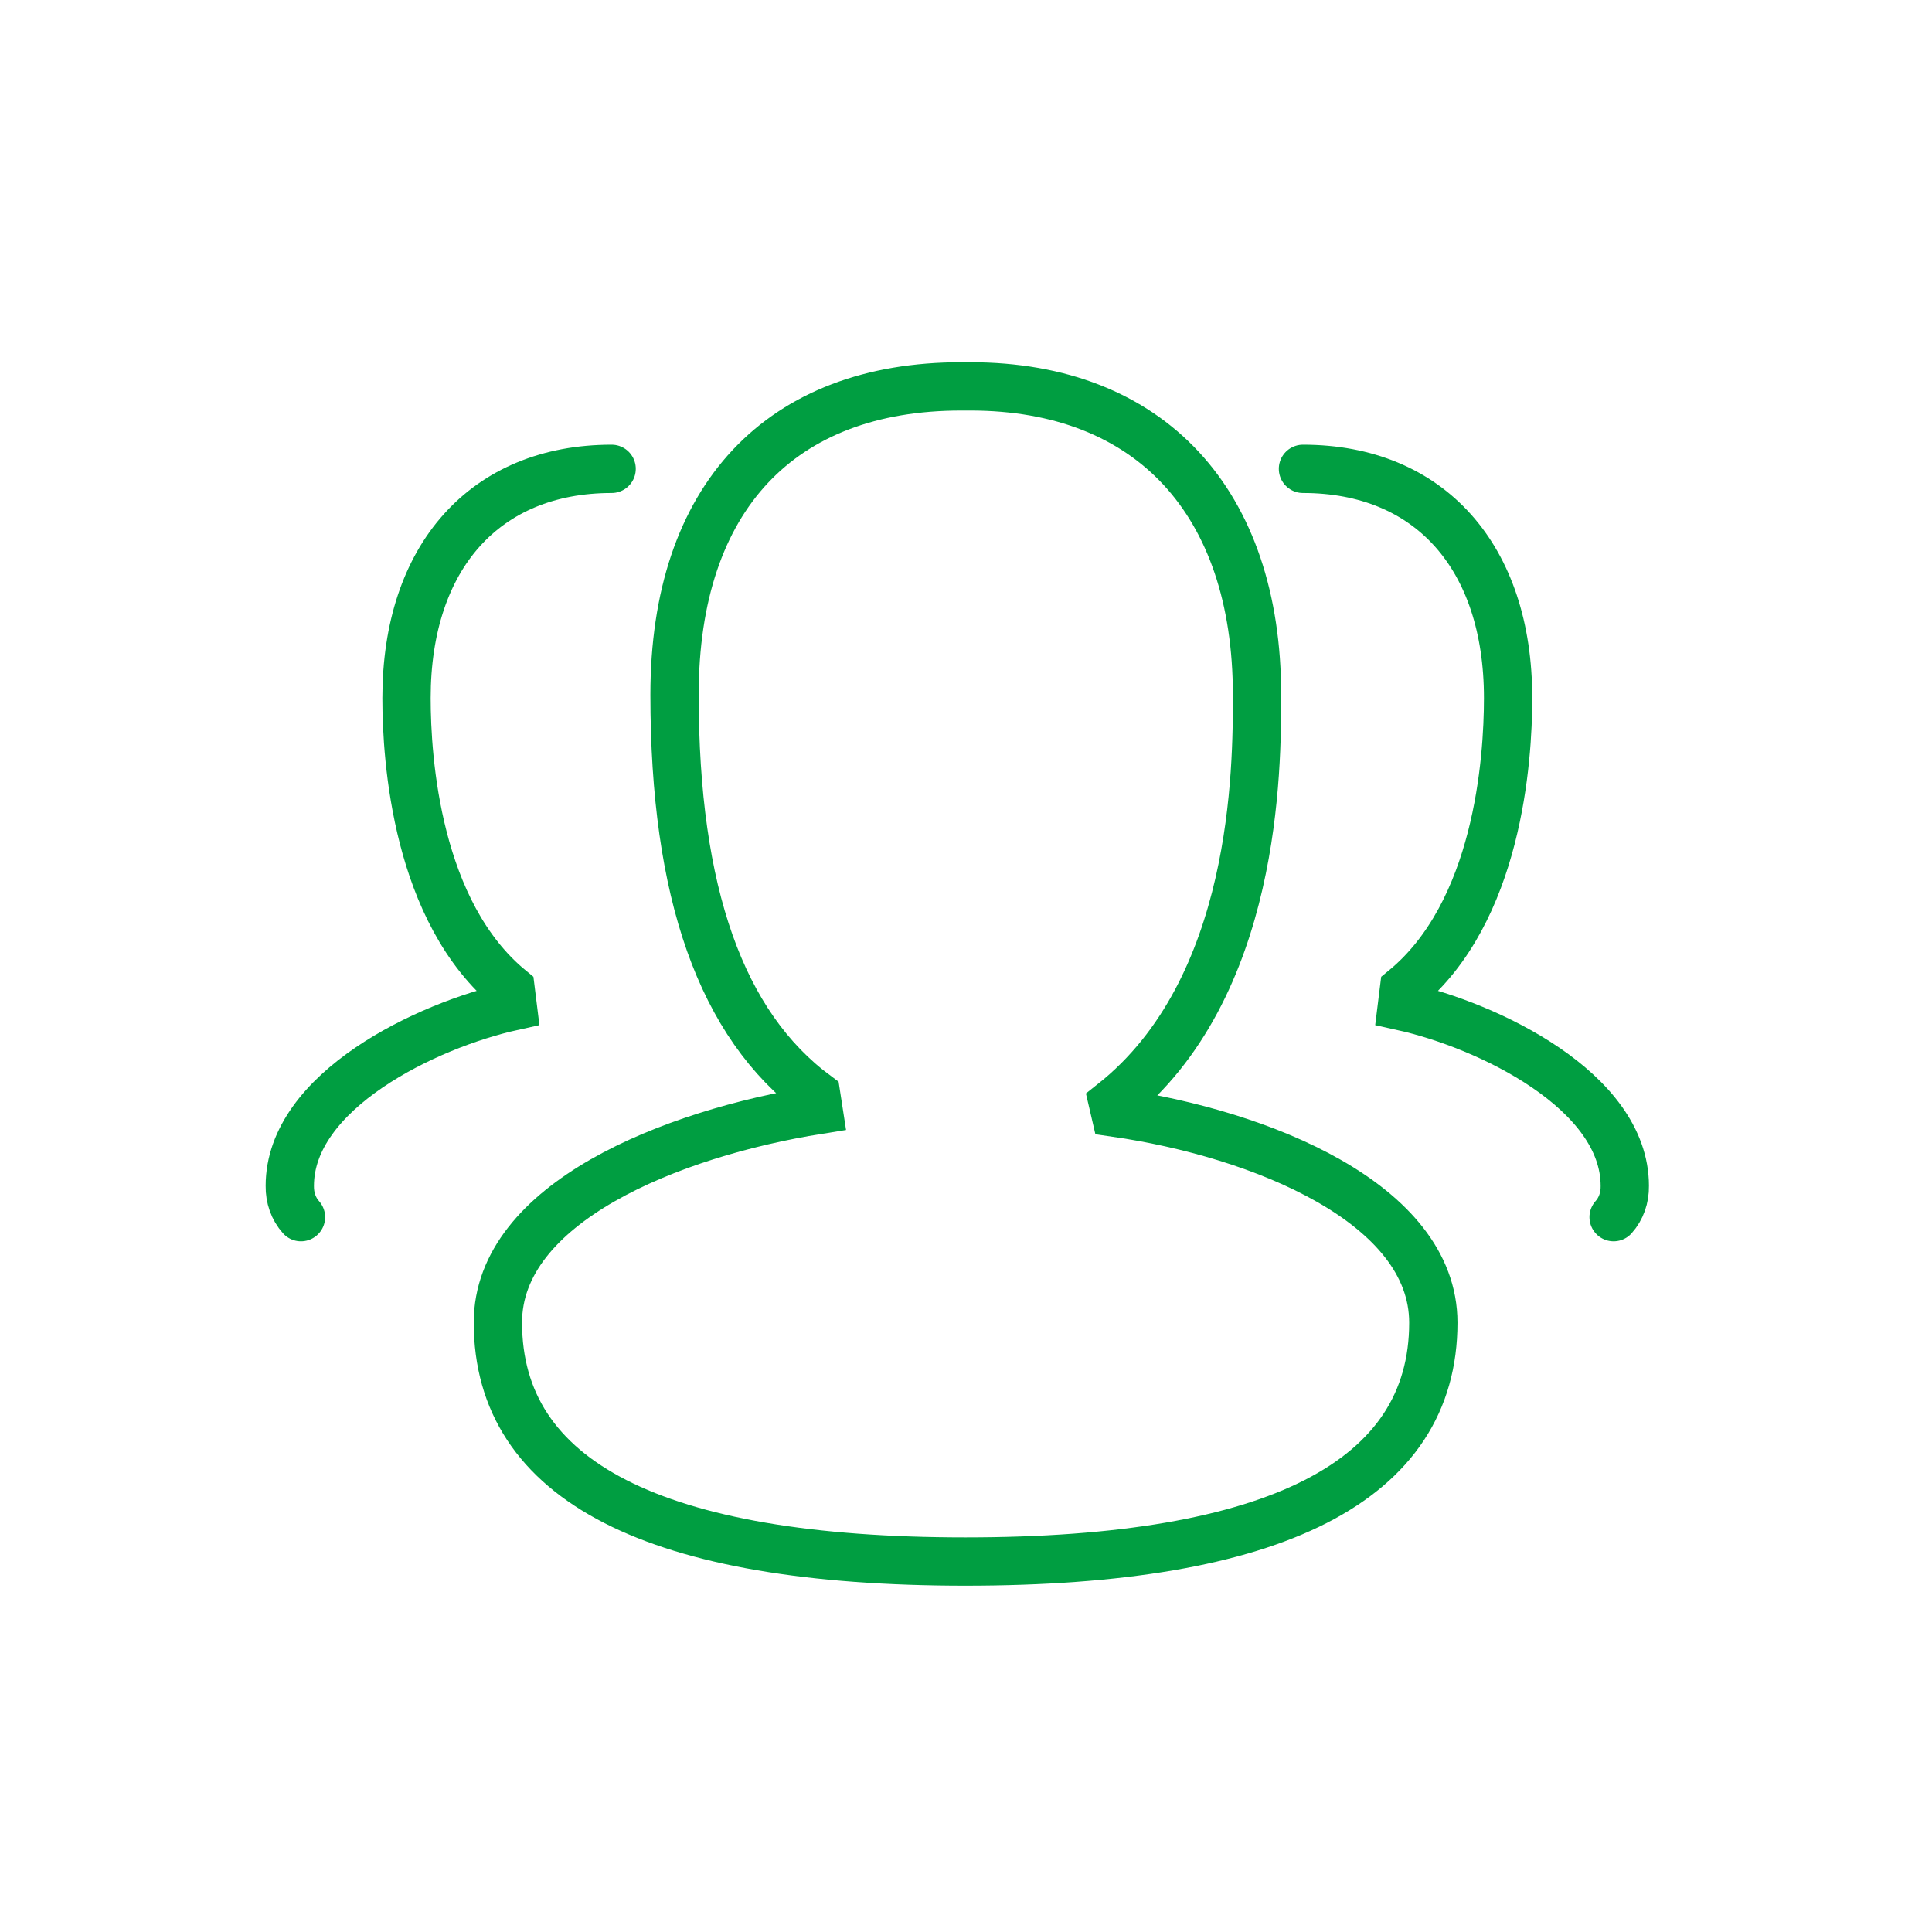 <svg width="80" height="80" viewBox="0 0 80 80" fill="none" xmlns="http://www.w3.org/2000/svg">
<path d="M39.984 64.66C27.128 64.66 20.617 61.332 20.617 54.763C20.617 49.822 27.765 46.935 33.893 45.959L33.799 45.351C29.863 42.435 27.931 36.973 27.931 28.769C27.931 20.565 32.359 16 39.796 16H40.179C47.617 16 52.051 20.775 52.051 28.784C52.051 31.793 52.051 40.938 46.083 45.669L46.177 46.074C52.203 46.942 59.351 49.829 59.351 54.77C59.351 61.325 52.826 64.66 39.977 64.66H39.984Z" stroke="#009E41" stroke-width="2" stroke-linecap="round"/>
<path d="M12.463 50.4C12.152 50.053 11.993 49.597 12 49.105C12 45.169 17.665 42.456 21.232 41.668L21.145 40.966C17.253 37.776 16.833 31.467 16.833 28.906C16.833 23.053 20.088 19.414 25.326 19.414" stroke="#009E41" stroke-width="2" stroke-linecap="round"/>
<path d="M66.816 50.4C67.127 50.053 67.287 49.597 67.279 49.105C67.279 45.169 61.615 42.456 58.048 41.668L58.135 40.966C62.027 37.776 62.447 31.467 62.447 28.906C62.447 23.053 59.191 19.414 53.953 19.414" stroke="#009E41" stroke-width="2" stroke-linecap="round"/>
</svg>
